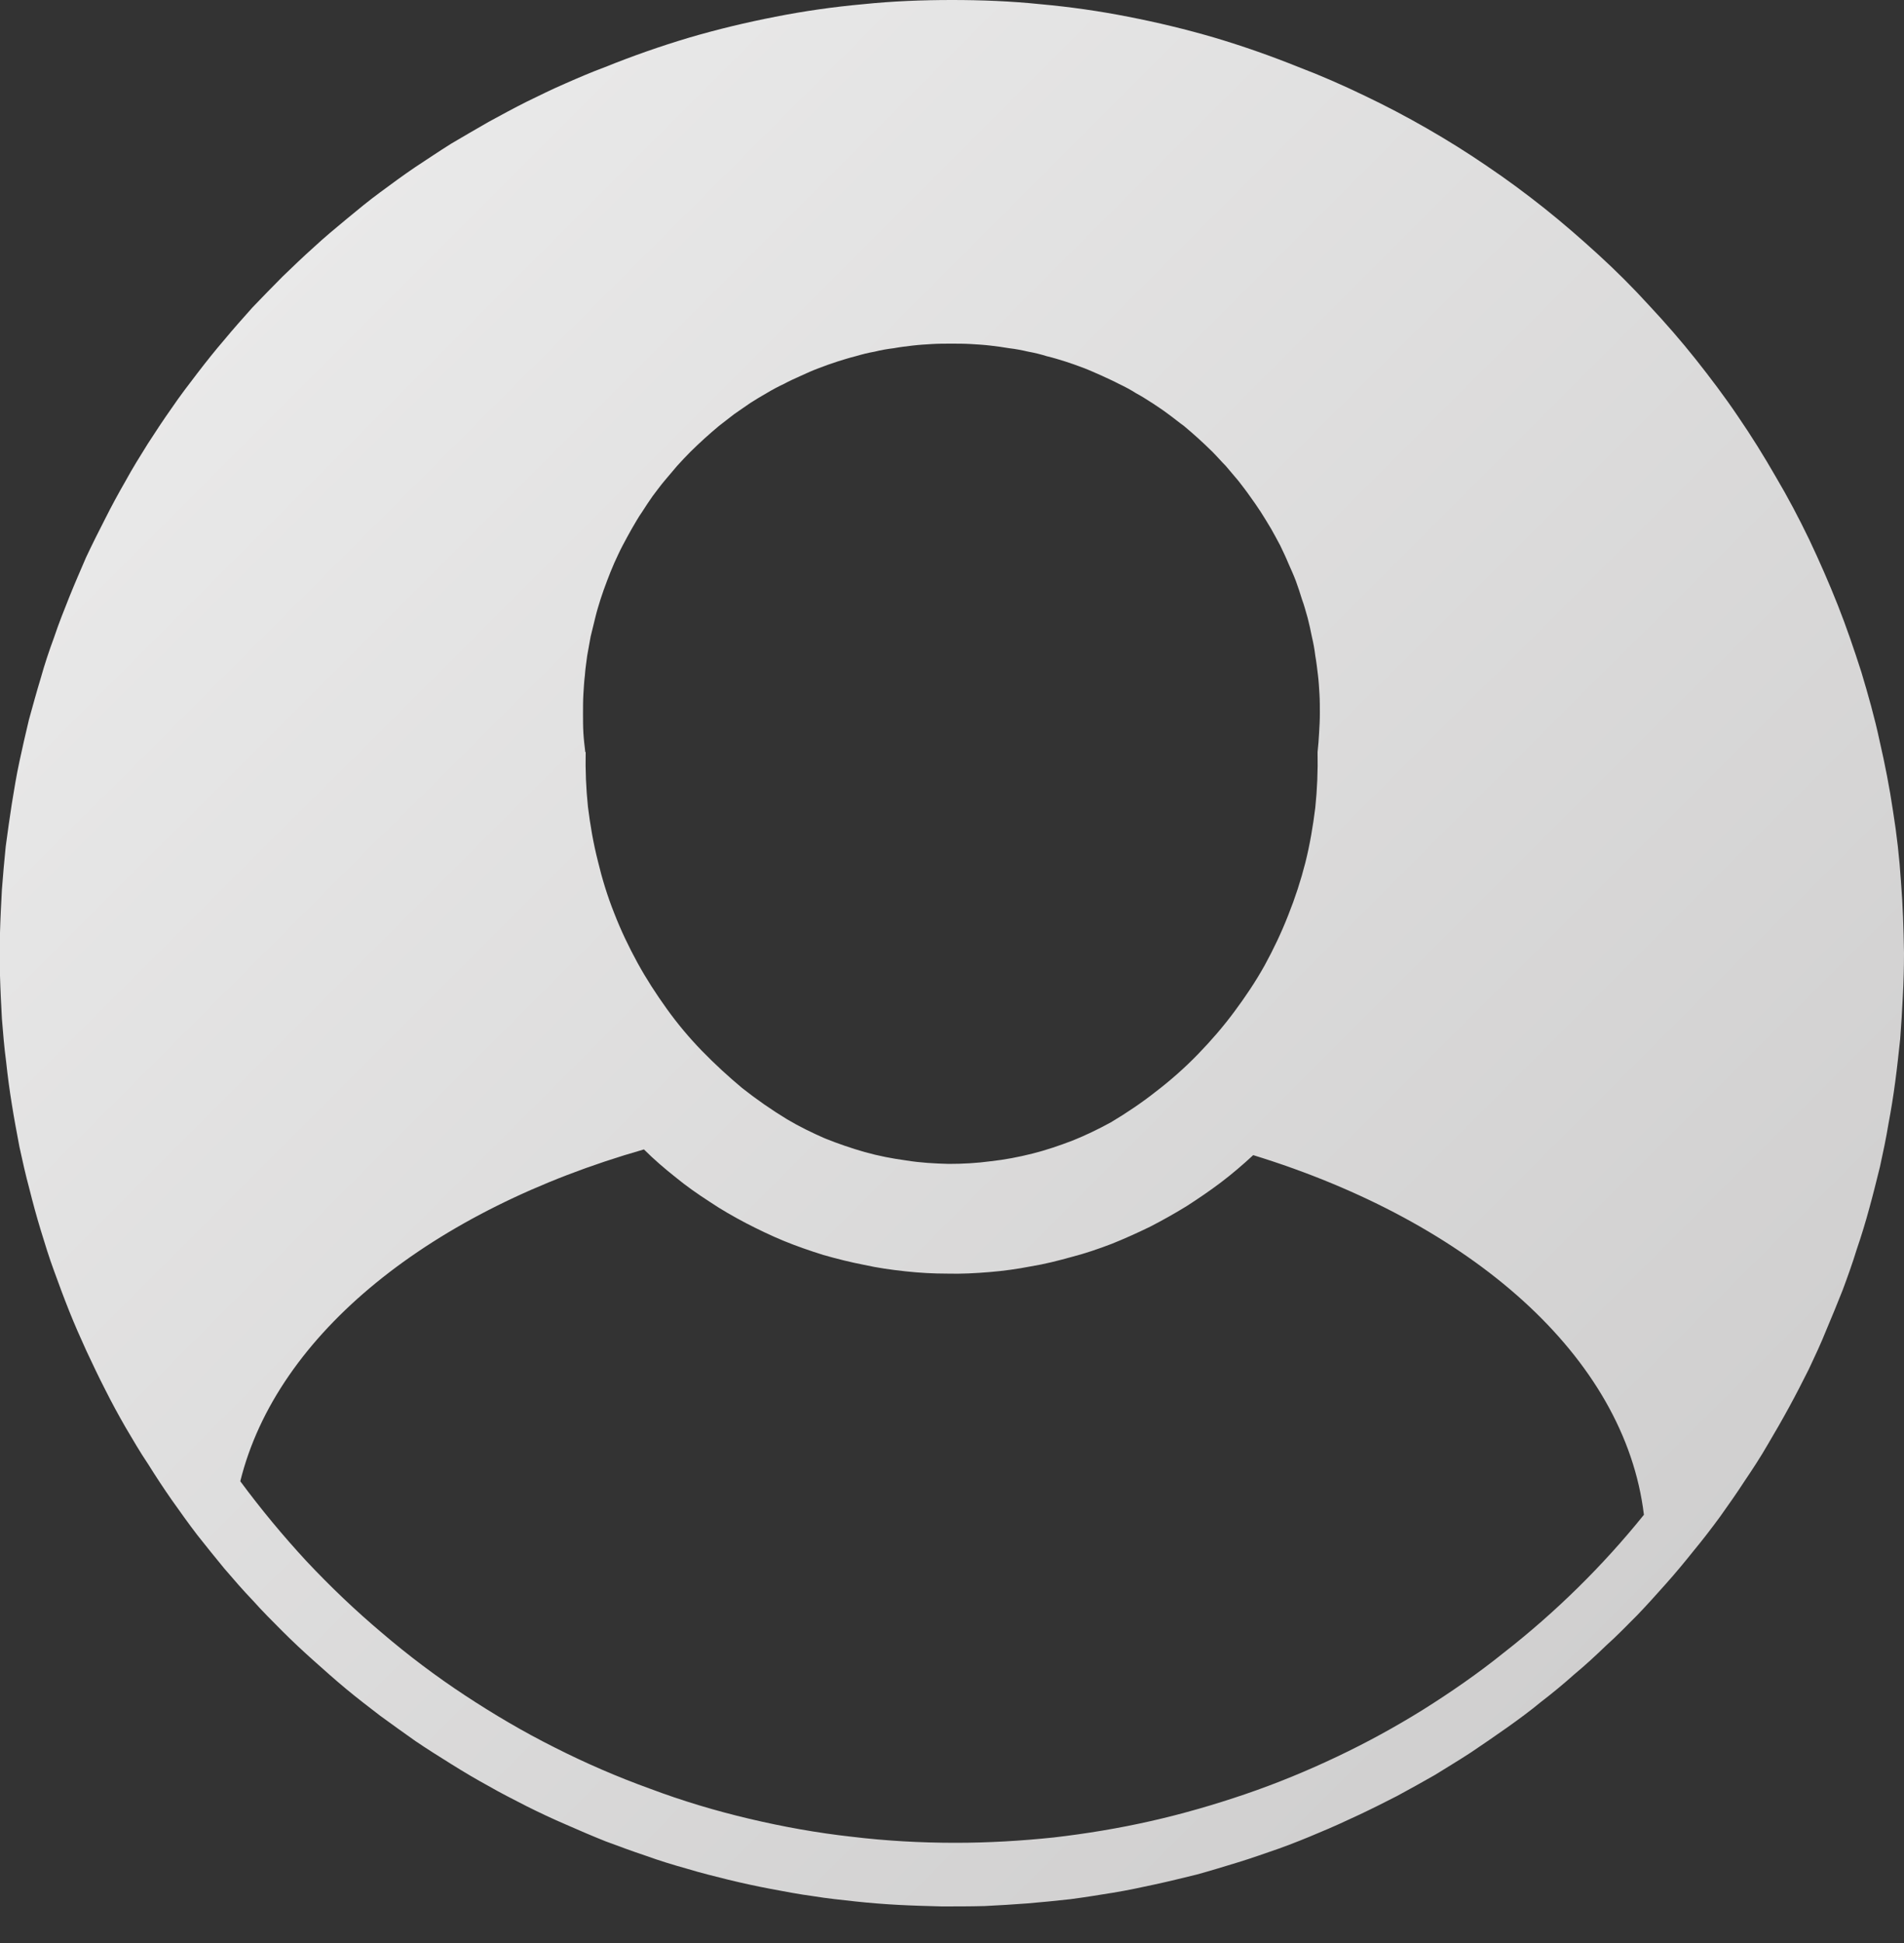 <svg width="50" height="51" viewBox="0 0 50 51" fill="none" xmlns="http://www.w3.org/2000/svg" xmlns:xlink="http://www.w3.org/1999/xlink">
	<rect x="0" y="0" width="50" height="51" fill="#333333" stroke="none"/>
	<desc>
			Created with Pixso.
	</desc>
	<defs>
		<linearGradient x1="0" y1="-0" x2="50" y2="50.045" id="paint_linear_132_222_0" gradientUnits="userSpaceOnUse">
			<stop stop-color="#EEEEEE"/>
			<stop offset="1" stop-color="#CBCACA"/>
		</linearGradient>
	</defs>
	<path id="path" d="M50 25.01C50 25.39 49.99 25.76 49.97 26.14C49.95 26.52 49.93 26.89 49.9 27.27C49.86 27.64 49.82 28.02 49.77 28.39C49.72 28.77 49.66 29.14 49.59 29.51C49.53 29.88 49.45 30.25 49.37 30.62C49.28 30.98 49.19 31.35 49.09 31.71C48.99 32.08 48.88 32.44 48.76 32.79C48.65 33.15 48.52 33.51 48.39 33.86C48.25 34.21 48.11 34.56 47.96 34.91C47.82 35.26 47.66 35.6 47.5 35.94C47.33 36.28 47.16 36.61 46.98 36.94C46.8 37.27 46.61 37.6 46.42 37.92C46.23 38.25 46.02 38.57 45.81 38.88C45.61 39.19 45.39 39.5 45.17 39.81C44.95 40.11 44.72 40.41 44.48 40.7C44.24 41 44 41.29 43.75 41.57C43.5 41.85 43.25 42.13 42.99 42.4C42.72 42.67 42.46 42.94 42.18 43.19C41.91 43.45 41.63 43.71 41.34 43.95C41.06 44.2 40.77 44.44 40.47 44.67C40.18 44.91 39.88 45.13 39.57 45.35C39.26 45.57 38.95 45.78 38.64 45.99C38.32 46.2 38 46.39 37.68 46.59C37.35 46.78 37.02 46.96 36.69 47.14C36.36 47.31 36.02 47.48 35.68 47.64C35.34 47.8 34.99 47.96 34.65 48.1C34.3 48.25 33.95 48.39 33.59 48.52C33.24 48.64 32.88 48.77 32.52 48.88C32.16 48.99 31.8 49.1 31.44 49.2C31.07 49.29 30.71 49.38 30.34 49.46C29.97 49.54 29.6 49.62 29.23 49.68C28.86 49.74 28.49 49.8 28.11 49.85C27.74 49.89 27.36 49.93 26.99 49.96C26.61 49.99 26.24 50.01 25.86 50.03C25.48 50.04 25.11 50.04 24.73 50.04C24.35 50.03 23.98 50.02 23.6 50C23.22 49.98 22.85 49.95 22.47 49.91C22.1 49.87 21.72 49.83 21.35 49.77C20.98 49.72 20.61 49.65 20.24 49.58C19.87 49.51 19.5 49.43 19.13 49.34C18.77 49.25 18.4 49.16 18.04 49.05C17.68 48.95 17.32 48.84 16.96 48.71C16.6 48.59 16.25 48.46 15.9 48.33C15.55 48.19 15.2 48.04 14.86 47.89C14.51 47.74 14.17 47.58 13.83 47.41C13.5 47.24 13.16 47.07 12.83 46.88C12.5 46.7 12.18 46.51 11.86 46.31C11.54 46.11 11.22 45.91 10.91 45.7C10.6 45.48 10.29 45.26 9.99 45.04C9.69 44.81 9.39 44.58 9.1 44.34C8.81 44.1 8.53 43.85 8.25 43.6C7.97 43.35 7.69 43.09 7.42 42.82C7.16 42.56 6.89 42.29 6.64 42.01C6.38 41.74 6.13 41.45 5.89 41.17C5.65 40.88 5.41 40.58 5.18 40.29C4.95 39.99 4.73 39.68 4.51 39.37C4.3 39.07 4.09 38.75 3.89 38.43C3.68 38.12 3.49 37.79 3.3 37.47C3.11 37.14 2.93 36.81 2.76 36.47C2.59 36.14 2.43 35.8 2.27 35.46C2.11 35.11 1.96 34.77 1.82 34.42C1.68 34.07 1.55 33.72 1.42 33.36C1.29 33.01 1.18 32.65 1.07 32.29C0.96 31.93 0.86 31.56 0.77 31.2C0.67 30.83 0.59 30.47 0.51 30.1C0.44 29.73 0.37 29.36 0.31 28.98C0.25 28.61 0.2 28.24 0.16 27.86C0.11 27.49 0.08 27.11 0.05 26.74C0.03 26.36 0.01 25.99 0 25.61C-0.01 25.23 -0.01 24.86 0 24.48C0.01 24.1 0.03 23.73 0.05 23.35C0.08 22.97 0.11 22.6 0.15 22.22C0.2 21.85 0.25 21.48 0.31 21.1C0.37 20.73 0.43 20.36 0.51 19.99C0.59 19.62 0.67 19.26 0.76 18.89C0.86 18.53 0.96 18.16 1.07 17.8C1.17 17.44 1.29 17.08 1.42 16.73C1.54 16.37 1.68 16.02 1.82 15.67C1.96 15.32 2.11 14.98 2.26 14.63C2.42 14.29 2.59 13.95 2.76 13.62C2.93 13.28 3.11 12.95 3.3 12.62C3.48 12.29 3.68 11.97 3.88 11.65C4.08 11.34 4.29 11.02 4.51 10.71C4.72 10.4 4.95 10.1 5.18 9.8C5.41 9.5 5.64 9.21 5.89 8.92C6.13 8.63 6.38 8.35 6.63 8.07C6.89 7.8 7.15 7.53 7.42 7.26C7.69 7 7.96 6.74 8.24 6.49C8.52 6.23 8.81 5.99 9.1 5.75C9.39 5.51 9.68 5.27 9.98 5.05C10.29 4.82 10.59 4.6 10.9 4.39C11.22 4.18 11.53 3.97 11.85 3.77C12.17 3.58 12.5 3.39 12.83 3.2C13.16 3.02 13.49 2.84 13.83 2.67C14.16 2.51 14.5 2.34 14.85 2.19C15.19 2.04 15.54 1.89 15.89 1.76C16.61 1.47 17.35 1.21 18.09 0.99C18.84 0.77 19.59 0.59 20.36 0.44C21.12 0.29 21.89 0.18 22.67 0.11C23.44 0.03 24.22 0 25 0C25.77 0 26.55 0.03 27.32 0.11C28.1 0.18 28.87 0.29 29.63 0.44C30.4 0.59 31.15 0.77 31.9 0.99C32.64 1.21 33.38 1.47 34.1 1.76C34.68 1.98 35.25 2.23 35.81 2.5C36.38 2.77 36.93 3.06 37.47 3.37C38.01 3.68 38.54 4.01 39.05 4.36C39.57 4.71 40.07 5.08 40.56 5.47C41.05 5.86 41.52 6.27 41.98 6.69C42.44 7.11 42.88 7.55 43.3 8.01C43.73 8.47 44.14 8.94 44.53 9.43C44.91 9.91 45.29 10.41 45.64 10.93C45.99 11.44 46.32 11.97 46.63 12.51C46.95 13.05 47.24 13.6 47.51 14.16C47.78 14.73 48.03 15.3 48.26 15.88C48.49 16.46 48.69 17.05 48.88 17.64C49.06 18.24 49.23 18.84 49.36 19.45C49.5 20.06 49.62 20.67 49.71 21.28C49.81 21.9 49.88 22.52 49.92 23.14C49.97 23.76 49.99 24.39 50 25.01ZM15.38 19.74C15.37 20.22 15.39 20.7 15.44 21.18C15.5 21.66 15.58 22.13 15.7 22.6C15.81 23.06 15.95 23.52 16.13 23.97C16.3 24.41 16.51 24.85 16.74 25.27C16.97 25.69 17.23 26.09 17.51 26.48C17.79 26.87 18.1 27.24 18.43 27.58C18.77 27.93 19.12 28.25 19.49 28.56C19.87 28.86 20.26 29.13 20.67 29.38C20.99 29.57 21.32 29.73 21.66 29.88C22.01 30.02 22.36 30.14 22.71 30.24C23.07 30.34 23.43 30.41 23.8 30.46C24.17 30.52 24.54 30.54 24.91 30.55C25.28 30.55 25.65 30.53 26.02 30.48C26.39 30.44 26.75 30.37 27.11 30.28C27.47 30.19 27.82 30.07 28.16 29.94C28.51 29.8 28.84 29.64 29.17 29.46C29.59 29.21 29.99 28.94 30.37 28.64C30.76 28.34 31.12 28.02 31.46 27.67C31.8 27.32 32.12 26.95 32.41 26.56C32.7 26.17 32.97 25.77 33.21 25.34C33.44 24.92 33.65 24.48 33.83 24.02C34.01 23.57 34.16 23.11 34.28 22.64C34.4 22.16 34.48 21.68 34.54 21.2C34.59 20.72 34.61 20.23 34.6 19.74C34.62 19.57 34.63 19.41 34.64 19.24C34.65 19.07 34.66 18.9 34.66 18.73C34.66 18.56 34.66 18.39 34.65 18.22C34.64 18.05 34.63 17.88 34.61 17.72C34.59 17.55 34.57 17.38 34.54 17.21C34.52 17.04 34.49 16.88 34.45 16.71C34.42 16.55 34.38 16.38 34.34 16.22C34.29 16.05 34.25 15.89 34.19 15.73C34.14 15.57 34.09 15.41 34.03 15.25C33.97 15.09 33.9 14.94 33.83 14.78C33.77 14.63 33.69 14.47 33.62 14.32C33.54 14.17 33.46 14.02 33.38 13.88C33.29 13.73 33.2 13.58 33.11 13.44C33.02 13.3 32.92 13.16 32.82 13.02C32.73 12.89 32.62 12.75 32.52 12.62C32.41 12.49 32.3 12.36 32.19 12.23C32.07 12.11 31.96 11.98 31.84 11.86C31.72 11.74 31.6 11.63 31.47 11.51C31.35 11.4 31.22 11.29 31.09 11.18C30.95 11.08 30.82 10.97 30.68 10.87C30.55 10.77 30.41 10.68 30.26 10.58C30.12 10.49 29.98 10.4 29.83 10.32C29.69 10.23 29.54 10.15 29.39 10.08C29.24 10 29.08 9.93 28.93 9.86C28.77 9.79 28.62 9.72 28.46 9.66C28.3 9.6 28.14 9.54 27.98 9.49C27.82 9.44 27.66 9.39 27.49 9.35C27.33 9.3 27.17 9.26 27 9.23C26.83 9.19 26.67 9.16 26.5 9.14C26.33 9.11 26.17 9.09 26 9.07C25.83 9.05 25.66 9.04 25.49 9.03C25.32 9.02 25.15 9.02 24.98 9.02C24.81 9.02 24.64 9.02 24.48 9.03C24.31 9.04 24.14 9.05 23.97 9.07C23.8 9.09 23.63 9.11 23.47 9.14C23.3 9.16 23.13 9.19 22.97 9.23C22.8 9.26 22.64 9.3 22.47 9.35C22.31 9.39 22.15 9.44 21.99 9.49C21.83 9.54 21.67 9.6 21.51 9.66C21.35 9.72 21.19 9.79 21.04 9.86C20.88 9.93 20.73 10 20.58 10.08C20.43 10.15 20.28 10.23 20.13 10.32C19.99 10.4 19.84 10.49 19.7 10.58C19.56 10.68 19.42 10.77 19.28 10.87C19.15 10.97 19.01 11.08 18.88 11.18C18.75 11.29 18.62 11.4 18.5 11.51C18.37 11.63 18.25 11.74 18.13 11.86C18.01 11.98 17.89 12.11 17.78 12.23C17.67 12.36 17.56 12.49 17.45 12.62C17.34 12.75 17.24 12.89 17.14 13.02C17.04 13.16 16.95 13.3 16.86 13.44C16.76 13.58 16.68 13.73 16.59 13.88C16.51 14.02 16.43 14.17 16.35 14.32C16.27 14.47 16.2 14.63 16.13 14.78C16.06 14.94 16 15.09 15.94 15.25C15.88 15.41 15.82 15.57 15.77 15.73C15.72 15.89 15.67 16.05 15.63 16.22C15.59 16.38 15.55 16.55 15.51 16.71C15.48 16.88 15.45 17.04 15.42 17.21C15.4 17.38 15.37 17.55 15.36 17.72C15.34 17.88 15.33 18.05 15.32 18.22C15.31 18.39 15.31 18.56 15.31 18.73C15.31 18.9 15.31 19.07 15.32 19.24C15.33 19.41 15.35 19.57 15.37 19.74L15.38 19.74ZM25.09 48.37C25.95 48.37 26.81 48.32 27.67 48.23C28.53 48.13 29.38 47.99 30.22 47.8C31.06 47.61 31.89 47.37 32.71 47.09C33.53 46.81 34.33 46.48 35.11 46.11C35.89 45.74 36.64 45.33 37.38 44.87C38.11 44.41 38.82 43.92 39.49 43.38C40.17 42.85 40.82 42.28 41.44 41.67C42.05 41.07 42.63 40.43 43.17 39.76C42.67 35.61 38.63 32.08 32.91 30.32C32.64 30.57 32.36 30.81 32.07 31.03C31.78 31.25 31.47 31.46 31.16 31.66C30.85 31.85 30.53 32.03 30.2 32.2C29.87 32.36 29.54 32.51 29.19 32.65C28.85 32.78 28.5 32.9 28.15 32.99C27.79 33.09 27.44 33.18 27.07 33.24C26.71 33.31 26.35 33.36 25.98 33.39C25.61 33.42 25.25 33.44 24.88 33.43C24.51 33.43 24.15 33.41 23.78 33.37C23.41 33.33 23.05 33.28 22.69 33.2C22.33 33.13 21.97 33.04 21.62 32.94C21.27 32.83 20.92 32.71 20.58 32.57C20.24 32.43 19.91 32.27 19.58 32.1C19.26 31.93 18.94 31.75 18.63 31.54C18.32 31.34 18.02 31.13 17.74 30.9C17.45 30.67 17.17 30.43 16.91 30.17C11.34 31.76 7.27 35 6.31 38.88C6.85 39.61 7.43 40.31 8.05 40.98C8.68 41.65 9.33 42.27 10.03 42.86C10.72 43.45 11.45 44 12.21 44.5C12.97 45 13.75 45.46 14.57 45.87C15.38 46.28 16.21 46.64 17.07 46.95C17.92 47.27 18.79 47.53 19.68 47.74C20.57 47.95 21.46 48.11 22.36 48.21C23.27 48.32 24.18 48.37 25.09 48.37Z" fill="url(#paint_linear_132_222_0)" fill-opacity="1" fill-rule="nonzero"/>
</svg>
